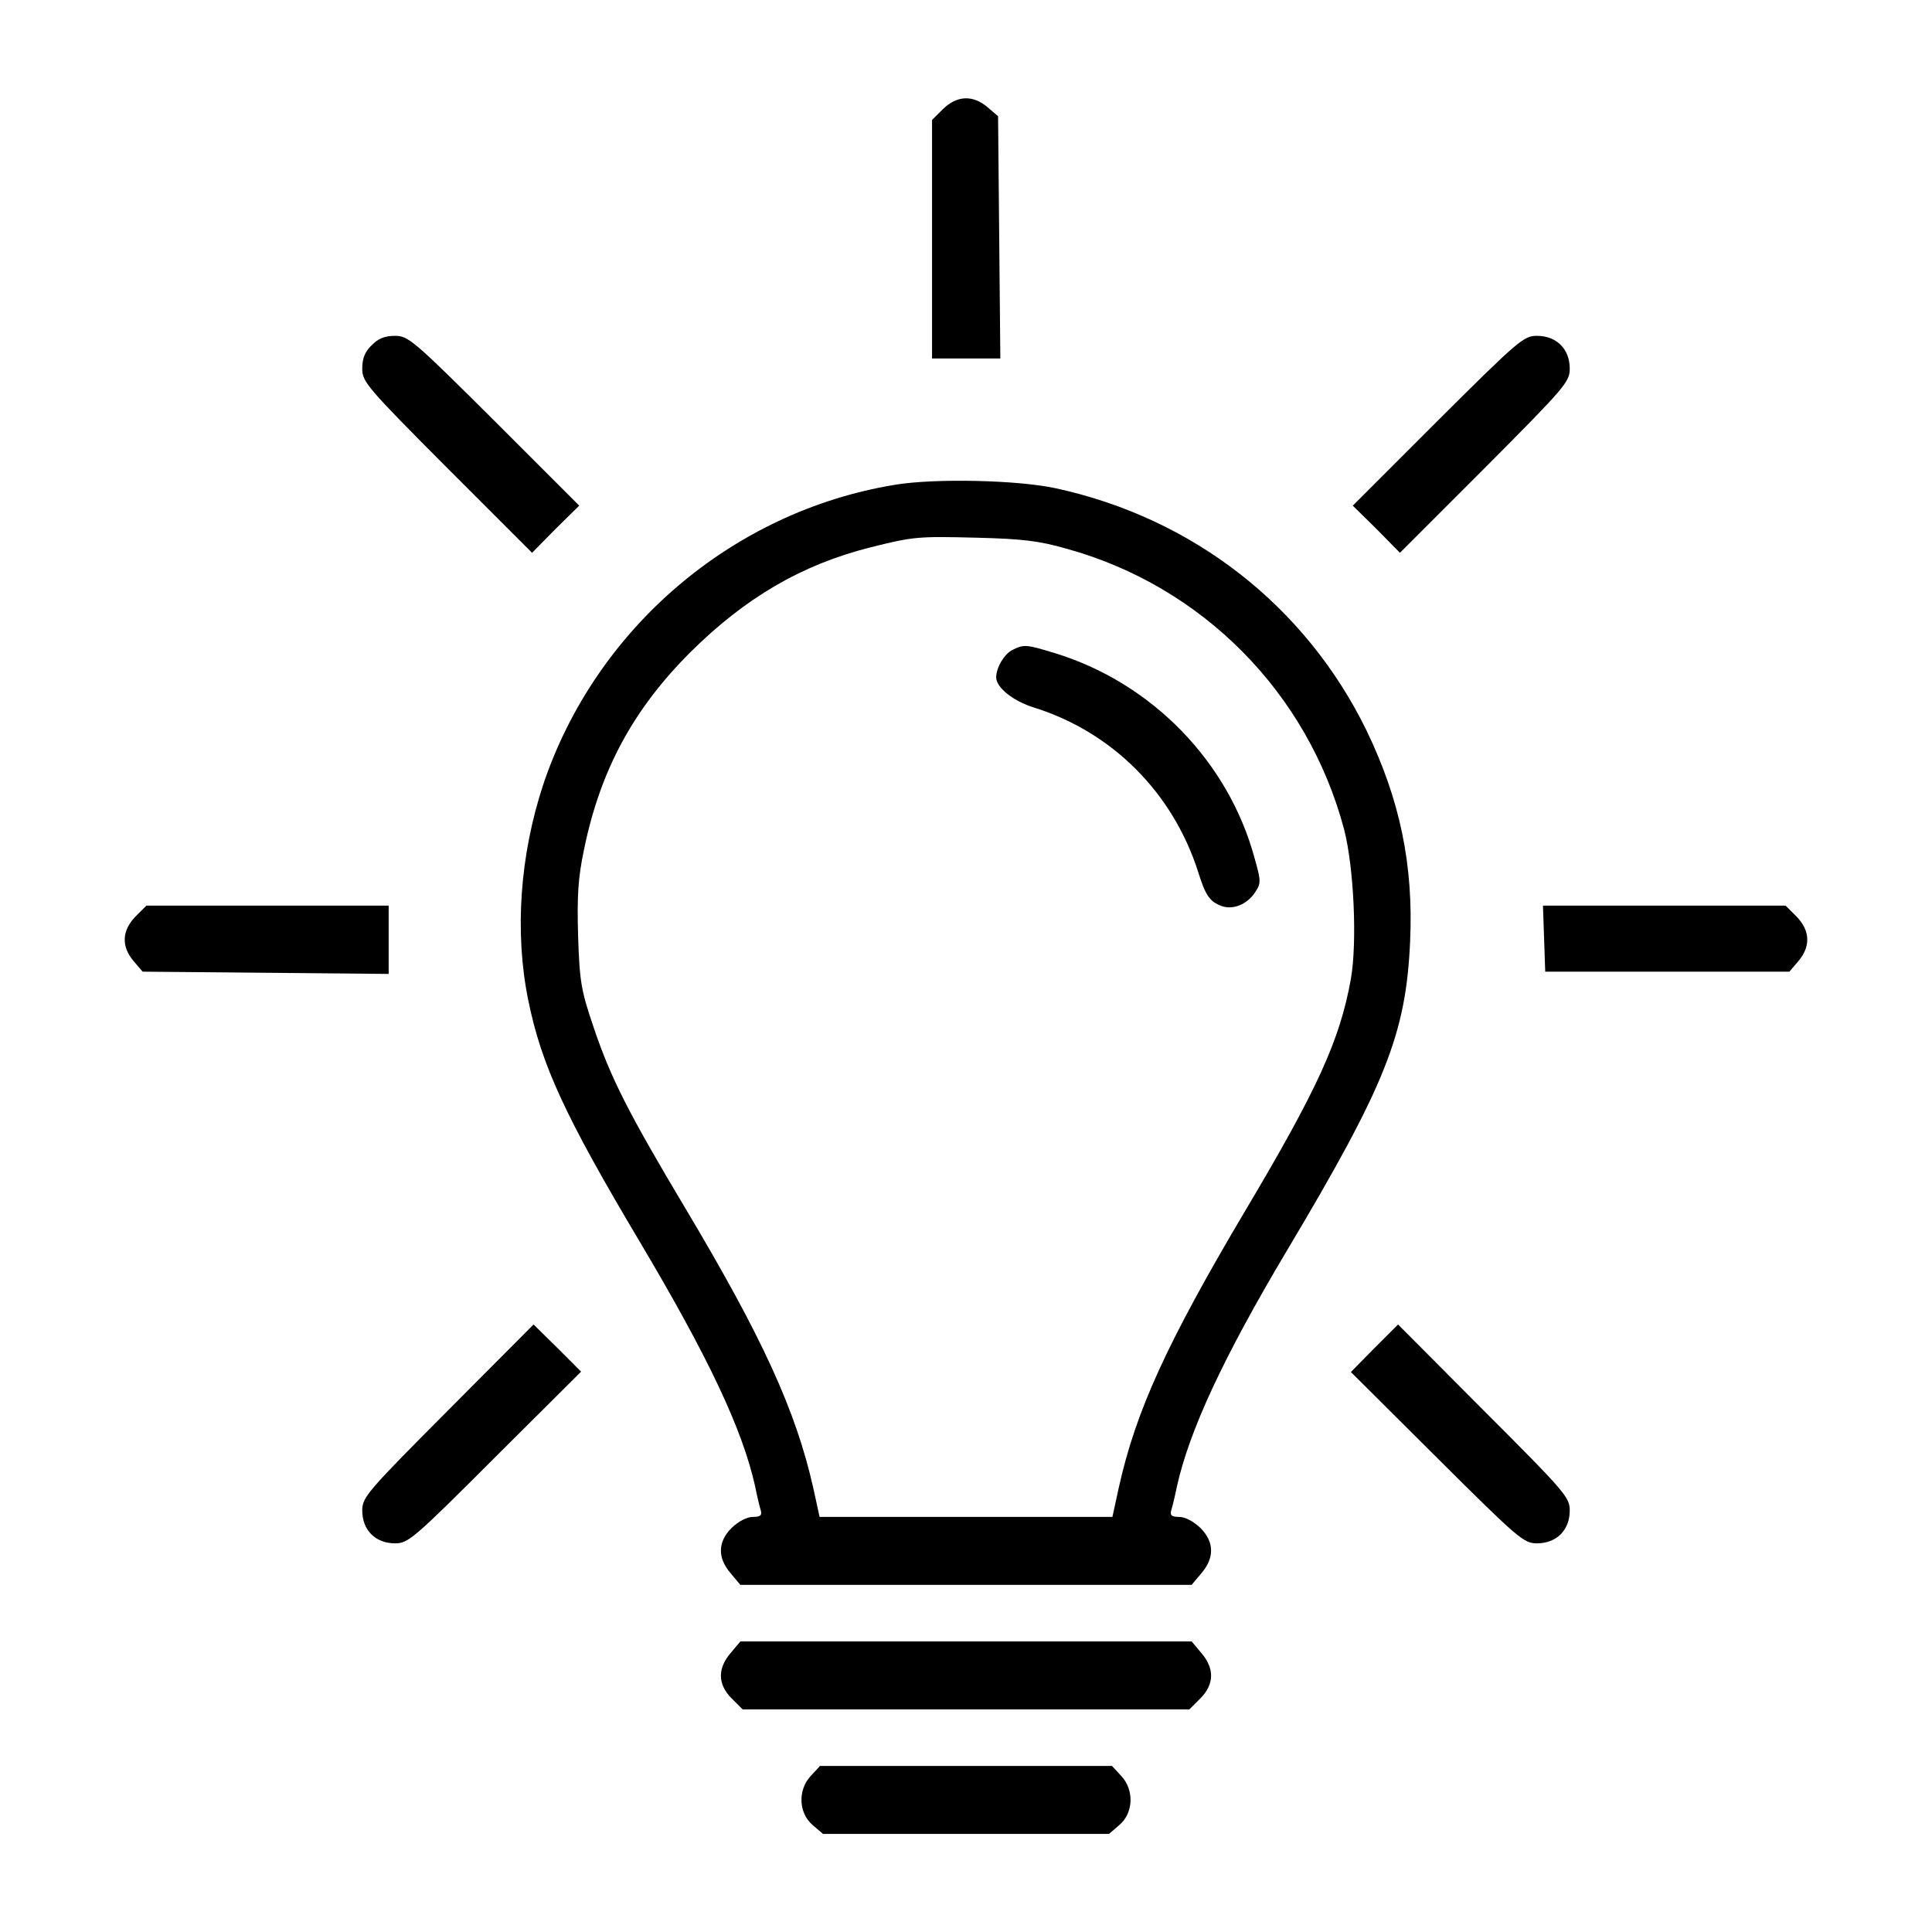 <?xml version="1.0" standalone="no"?>
<!DOCTYPE svg PUBLIC "-//W3C//DTD SVG 20010904//EN"
 "http://www.w3.org/TR/2001/REC-SVG-20010904/DTD/svg10.dtd">
<svg version="1.0" xmlns="http://www.w3.org/2000/svg"
 width="512pt" height="512pt" viewBox="0 0 512 512"
 preserveAspectRatio="xMidYMid meet">

<g transform="translate(0,512) scale(0.1,-0.1)"
fill="#000000" stroke="none">
<path d="M2499 4831 l-29 -29 0 -316 0 -316 90 0 91 0 -3 321 -3 321 -28 24
c-39 33 -81 31 -118 -5z"/>
<path d="M985 4205 c-18 -17 -25 -35 -25 -62 0 -35 12 -49 225 -263 l225 -225
62 63 63 62 -225 225 c-214 213 -228 225 -263 225 -27 0 -45 -7 -62 -25z"/>
<path d="M3810 4005 l-225 -225 63 -62 62 -63 225 225 c213 214 225 228 225
263 0 52 -35 87 -87 87 -35 0 -49 -12 -263 -225z"/>
<path d="M2370 3835 c-429 -71 -791 -380 -930 -793 -62 -187 -77 -392 -40
-573 35 -172 98 -308 295 -639 183 -308 272 -497 306 -648 5 -26 12 -55 15
-64 4 -14 -1 -18 -21 -18 -16 0 -38 -12 -56 -29 -37 -37 -38 -79 -3 -120 l26
-31 598 0 598 0 26 31 c35 41 34 83 -3 120 -18 17 -40 29 -56 29 -20 0 -25 4
-21 18 3 9 10 38 15 63 33 148 123 342 291 624 263 441 316 575 327 821 9 202
-27 375 -116 559 -161 329 -459 562 -823 641 -101 22 -322 27 -428 9z m456
-169 c360 -99 640 -382 736 -744 26 -100 35 -299 18 -396 -29 -162 -88 -292
-282 -618 -205 -346 -288 -527 -333 -730 l-17 -78 -388 0 -388 0 -17 78 c-46
203 -133 395 -337 737 -154 258 -199 347 -245 483 -33 97 -37 120 -41 242 -3
108 0 154 16 230 43 209 130 370 281 521 146 145 295 232 476 278 116 29 126
30 285 26 117 -3 163 -8 236 -29z"/>
<path d="M2684 3398 c-22 -10 -44 -47 -44 -73 0 -27 45 -63 100 -80 208 -65
368 -226 435 -435 20 -64 31 -79 62 -91 30 -11 68 4 89 36 16 24 16 30 -1 90
-69 256 -272 465 -529 544 -76 23 -82 24 -112 9z"/>
<path d="M359 2691 c-36 -37 -38 -79 -5 -118 l24 -28 326 -3 326 -3 0 91 0 90
-321 0 -321 0 -29 -29z"/>
<path d="M4092 2633 l3 -88 323 0 324 0 24 28 c33 39 31 81 -5 118 l-29 29
-322 0 -321 0 3 -87z"/>
<path d="M1187 1382 c-215 -216 -227 -230 -227 -265 0 -52 35 -87 87 -87 35 0
49 12 265 228 l228 227 -63 63 -63 62 -227 -228z"/>
<path d="M3642 1547 l-62 -63 228 -227 c216 -215 230 -227 265 -227 52 0 87
35 87 87 0 35 -12 49 -228 265 l-227 228 -63 -63z"/>
<path d="M1936 739 c-35 -41 -34 -83 3 -120 l29 -29 592 0 592 0 29 29 c37 37
38 79 3 120 l-26 31 -598 0 -598 0 -26 -31z"/>
<path d="M2149 414 c-35 -37 -33 -98 4 -130 l28 -24 379 0 379 0 28 24 c37 32
39 93 4 130 l-24 26 -387 0 -387 0 -24 -26z"/>
</g>
</svg>
